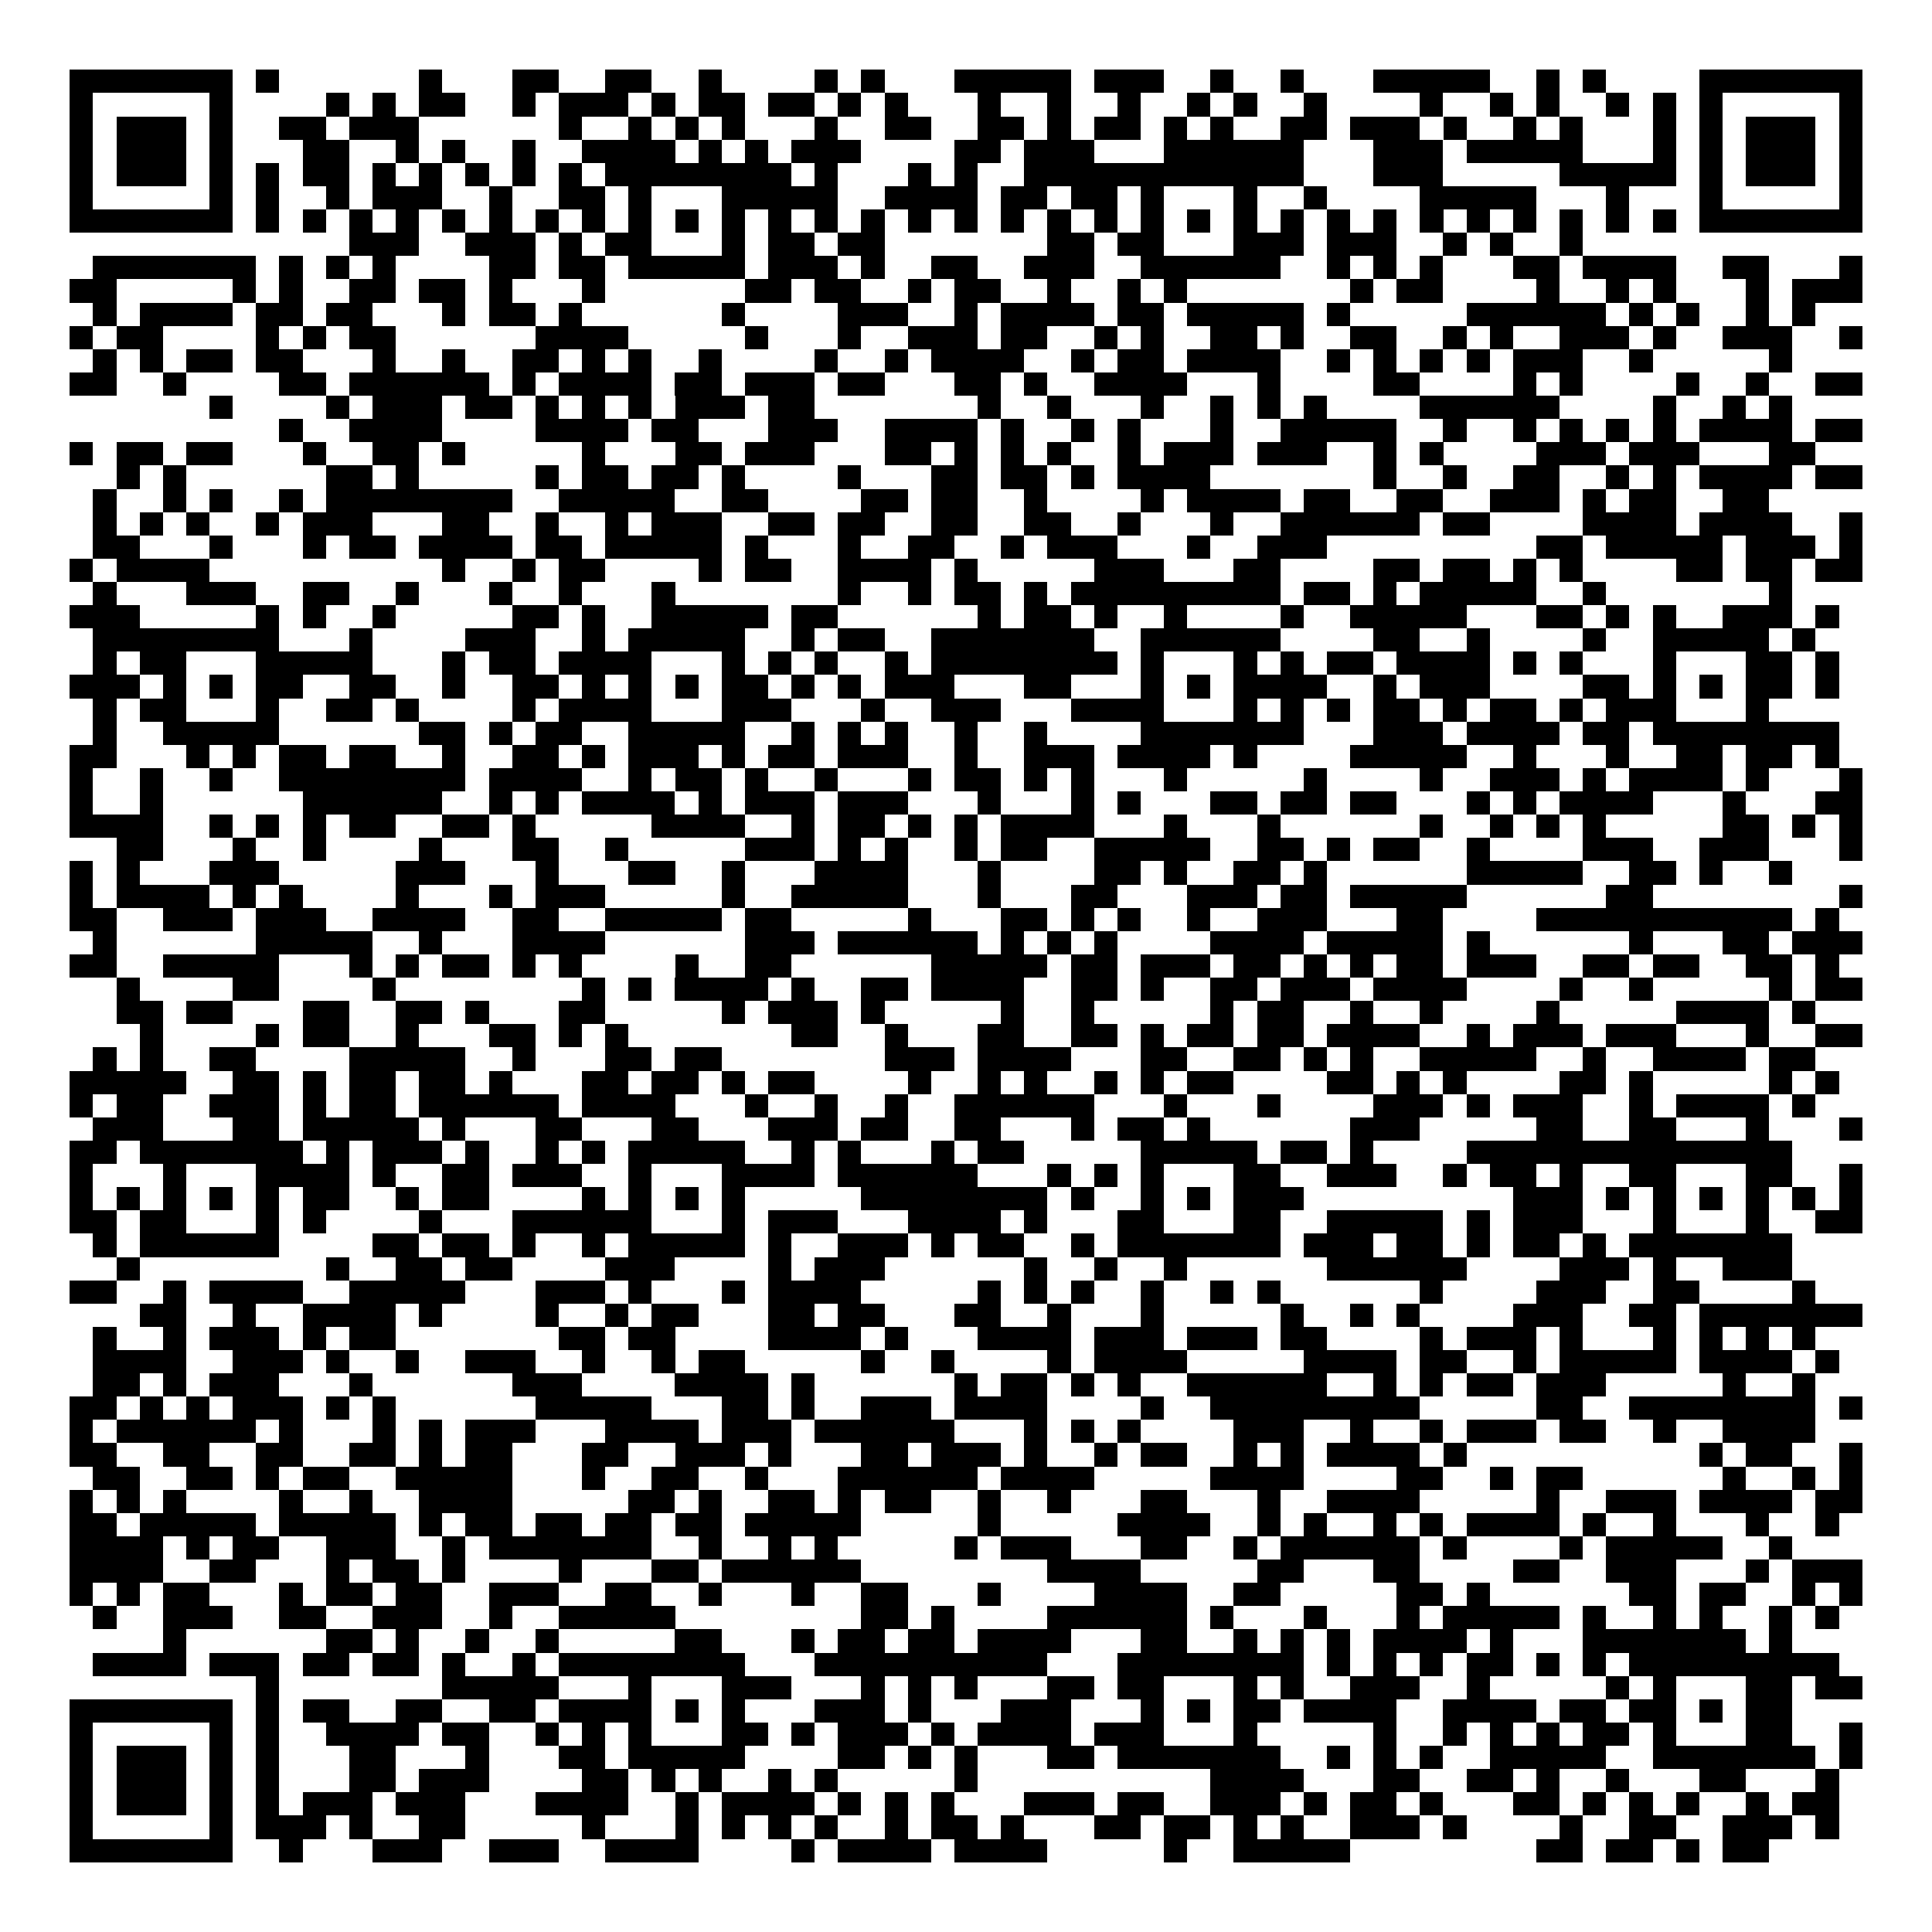 <svg xmlns="http://www.w3.org/2000/svg" width="176" height="176" viewBox="0 0 83 83" shape-rendering="crispEdges"><path fill="#ffffff" d="M0 0h83v83H0z"/><path stroke="#000000" d="M3 3.5h7m1 0h1m6 0h1m3 0h2m2 0h2m2 0h1m4 0h1m1 0h1m3 0h5m1 0h3m2 0h1m2 0h1m3 0h5m2 0h1m1 0h1m4 0h7M3 4.5h1m5 0h1m4 0h1m1 0h1m1 0h2m2 0h1m1 0h3m1 0h1m1 0h2m1 0h2m1 0h1m1 0h1m3 0h1m2 0h1m2 0h1m2 0h1m1 0h1m2 0h1m4 0h1m2 0h1m1 0h1m2 0h1m1 0h1m1 0h1m5 0h1M3 5.5h1m1 0h3m1 0h1m2 0h2m1 0h3m6 0h1m2 0h1m1 0h1m1 0h1m3 0h1m2 0h2m2 0h2m1 0h1m1 0h2m1 0h1m1 0h1m2 0h2m1 0h3m1 0h1m2 0h1m1 0h1m3 0h1m1 0h1m1 0h3m1 0h1M3 6.5h1m1 0h3m1 0h1m3 0h2m2 0h1m1 0h1m2 0h1m2 0h4m1 0h1m1 0h1m1 0h3m4 0h2m1 0h3m3 0h6m3 0h3m1 0h5m3 0h1m1 0h1m1 0h3m1 0h1M3 7.5h1m1 0h3m1 0h1m1 0h1m1 0h2m1 0h1m1 0h1m1 0h1m1 0h1m1 0h1m1 0h8m1 0h1m3 0h1m1 0h1m2 0h12m3 0h3m5 0h5m1 0h1m1 0h3m1 0h1M3 8.5h1m5 0h1m1 0h1m2 0h1m1 0h3m2 0h1m2 0h2m1 0h1m3 0h5m2 0h4m1 0h2m1 0h2m1 0h1m3 0h1m2 0h1m4 0h5m3 0h1m3 0h1m5 0h1M3 9.5h7m1 0h1m1 0h1m1 0h1m1 0h1m1 0h1m1 0h1m1 0h1m1 0h1m1 0h1m1 0h1m1 0h1m1 0h1m1 0h1m1 0h1m1 0h1m1 0h1m1 0h1m1 0h1m1 0h1m1 0h1m1 0h1m1 0h1m1 0h1m1 0h1m1 0h1m1 0h1m1 0h1m1 0h1m1 0h1m1 0h1m1 0h1m1 0h7M15 10.5h3m2 0h3m1 0h1m1 0h2m3 0h1m1 0h2m1 0h2m7 0h2m1 0h2m3 0h3m1 0h3m2 0h1m1 0h1m2 0h1M4 11.5h7m1 0h1m1 0h1m1 0h1m4 0h2m1 0h2m1 0h5m1 0h3m1 0h1m2 0h2m2 0h3m2 0h6m2 0h1m1 0h1m1 0h1m3 0h2m1 0h4m2 0h2m3 0h1M3 12.5h2m5 0h1m1 0h1m2 0h2m1 0h2m1 0h1m3 0h1m6 0h2m1 0h2m2 0h1m1 0h2m2 0h1m2 0h1m1 0h1m7 0h1m1 0h2m4 0h1m2 0h1m1 0h1m3 0h1m1 0h3M4 13.5h1m1 0h4m1 0h2m1 0h2m3 0h1m1 0h2m1 0h1m6 0h1m4 0h3m2 0h1m1 0h4m1 0h2m1 0h5m1 0h1m5 0h6m1 0h1m1 0h1m2 0h1m1 0h1M3 14.5h1m1 0h2m4 0h1m1 0h1m1 0h2m6 0h4m5 0h1m3 0h1m2 0h3m1 0h2m2 0h1m1 0h1m2 0h2m1 0h1m2 0h2m2 0h1m1 0h1m2 0h3m1 0h1m2 0h3m2 0h1M4 15.5h1m1 0h1m1 0h2m1 0h2m3 0h1m2 0h1m2 0h2m1 0h1m1 0h1m2 0h1m4 0h1m2 0h1m1 0h4m2 0h1m1 0h2m1 0h4m2 0h1m1 0h1m1 0h1m1 0h1m1 0h3m2 0h1m5 0h1M3 16.5h2m2 0h1m4 0h2m1 0h6m1 0h1m1 0h4m1 0h2m1 0h3m1 0h2m3 0h2m1 0h1m2 0h4m3 0h1m4 0h2m4 0h1m1 0h1m4 0h1m2 0h1m2 0h2M9 17.5h1m4 0h1m1 0h3m1 0h2m1 0h1m1 0h1m1 0h1m1 0h3m1 0h2m7 0h1m2 0h1m3 0h1m2 0h1m1 0h1m1 0h1m4 0h6m4 0h1m2 0h1m1 0h1M12 18.5h1m2 0h4m4 0h4m1 0h2m3 0h3m2 0h4m1 0h1m2 0h1m1 0h1m3 0h1m2 0h5m2 0h1m2 0h1m1 0h1m1 0h1m1 0h1m1 0h4m1 0h2M3 19.5h1m1 0h2m1 0h2m3 0h1m2 0h2m1 0h1m5 0h1m3 0h2m1 0h3m3 0h2m1 0h1m1 0h1m1 0h1m2 0h1m1 0h3m1 0h3m2 0h1m1 0h1m4 0h3m1 0h3m3 0h2M5 20.5h1m1 0h1m6 0h2m1 0h1m5 0h1m1 0h2m1 0h2m1 0h1m4 0h1m3 0h2m1 0h2m1 0h1m1 0h4m7 0h1m2 0h1m2 0h2m2 0h1m1 0h1m1 0h4m1 0h2M4 21.5h1m2 0h1m1 0h1m2 0h1m1 0h8m2 0h5m2 0h2m4 0h2m1 0h2m2 0h1m4 0h1m1 0h4m1 0h2m2 0h2m2 0h3m1 0h1m1 0h2m2 0h2M4 22.5h1m1 0h1m1 0h1m2 0h1m1 0h3m3 0h2m2 0h1m2 0h1m1 0h3m2 0h2m1 0h2m2 0h2m2 0h2m2 0h1m3 0h1m2 0h6m1 0h2m4 0h4m1 0h4m2 0h1M4 23.5h2m3 0h1m3 0h1m1 0h2m1 0h4m1 0h2m1 0h5m1 0h1m3 0h1m2 0h2m2 0h1m1 0h3m3 0h1m2 0h3m9 0h2m1 0h5m1 0h3m1 0h1M3 24.5h1m1 0h4m10 0h1m2 0h1m1 0h2m4 0h1m1 0h2m2 0h4m1 0h1m5 0h3m3 0h2m4 0h2m1 0h2m1 0h1m1 0h1m4 0h2m1 0h2m1 0h2M4 25.5h1m3 0h3m2 0h2m2 0h1m3 0h1m2 0h1m3 0h1m7 0h1m2 0h1m1 0h2m1 0h1m1 0h9m1 0h2m1 0h1m1 0h5m2 0h1m7 0h1M3 26.5h3m5 0h1m1 0h1m2 0h1m5 0h2m1 0h1m2 0h5m1 0h2m6 0h1m1 0h2m1 0h1m2 0h1m4 0h1m2 0h5m3 0h2m1 0h1m1 0h1m2 0h3m1 0h1M4 27.5h8m3 0h1m4 0h3m2 0h1m1 0h5m2 0h1m1 0h2m2 0h7m2 0h6m4 0h2m2 0h1m4 0h1m2 0h5m1 0h1M4 28.5h1m1 0h2m3 0h5m3 0h1m1 0h2m1 0h4m3 0h1m1 0h1m1 0h1m2 0h1m1 0h8m1 0h1m3 0h1m1 0h1m1 0h2m1 0h4m1 0h1m1 0h1m3 0h1m3 0h2m1 0h1M3 29.5h3m1 0h1m1 0h1m1 0h2m2 0h2m2 0h1m2 0h2m1 0h1m1 0h1m1 0h1m1 0h2m1 0h1m1 0h1m1 0h3m3 0h2m3 0h1m1 0h1m1 0h4m2 0h1m1 0h3m4 0h2m1 0h1m1 0h1m1 0h2m1 0h1M4 30.5h1m1 0h2m3 0h1m2 0h2m1 0h1m4 0h1m1 0h4m3 0h3m3 0h1m2 0h3m3 0h4m3 0h1m1 0h1m1 0h1m1 0h2m1 0h1m1 0h2m1 0h1m1 0h3m3 0h1M4 31.5h1m2 0h5m6 0h2m1 0h1m1 0h2m2 0h5m2 0h1m1 0h1m1 0h1m2 0h1m2 0h1m4 0h7m3 0h3m1 0h4m1 0h2m1 0h8M3 32.5h2m3 0h1m1 0h1m1 0h2m1 0h2m2 0h1m2 0h2m1 0h1m1 0h3m1 0h1m1 0h2m1 0h3m2 0h1m2 0h3m1 0h4m1 0h1m4 0h5m2 0h1m3 0h1m2 0h2m1 0h2m1 0h1M3 33.5h1m2 0h1m2 0h1m2 0h8m1 0h4m2 0h1m1 0h2m1 0h1m2 0h1m3 0h1m1 0h2m1 0h1m1 0h1m3 0h1m5 0h1m4 0h1m2 0h3m1 0h1m1 0h4m1 0h1m3 0h1M3 34.5h1m2 0h1m6 0h6m2 0h1m1 0h1m1 0h4m1 0h1m1 0h3m1 0h3m3 0h1m3 0h1m1 0h1m3 0h2m1 0h2m1 0h2m3 0h1m1 0h1m1 0h4m3 0h1m3 0h2M3 35.5h4m2 0h1m1 0h1m1 0h1m1 0h2m2 0h2m1 0h1m5 0h4m2 0h1m1 0h2m1 0h1m1 0h1m1 0h4m3 0h1m3 0h1m6 0h1m2 0h1m1 0h1m1 0h1m5 0h2m1 0h1m1 0h1M5 36.5h2m3 0h1m2 0h1m4 0h1m3 0h2m2 0h1m5 0h3m1 0h1m1 0h1m2 0h1m1 0h2m2 0h5m2 0h2m1 0h1m1 0h2m2 0h1m4 0h3m2 0h3m3 0h1M3 37.5h1m1 0h1m3 0h3m5 0h3m3 0h1m3 0h2m2 0h1m3 0h4m3 0h1m4 0h2m1 0h1m2 0h2m1 0h1m6 0h5m2 0h2m1 0h1m2 0h1M3 38.5h1m1 0h4m1 0h1m1 0h1m4 0h1m3 0h1m1 0h3m5 0h1m2 0h5m3 0h1m3 0h2m3 0h3m1 0h2m1 0h5m6 0h2m8 0h1M3 39.5h2m2 0h3m1 0h3m2 0h4m2 0h2m2 0h5m1 0h2m5 0h1m3 0h2m1 0h1m1 0h1m2 0h1m2 0h3m3 0h2m4 0h11m1 0h1M4 40.5h1m6 0h5m2 0h1m3 0h4m6 0h3m1 0h6m1 0h1m1 0h1m1 0h1m4 0h4m1 0h5m1 0h1m6 0h1m3 0h2m1 0h3M3 41.5h2m2 0h5m3 0h1m1 0h1m1 0h2m1 0h1m1 0h1m4 0h1m2 0h2m6 0h5m1 0h2m1 0h3m1 0h2m1 0h1m1 0h1m1 0h2m1 0h3m2 0h2m1 0h2m2 0h2m1 0h1M5 42.5h1m4 0h2m4 0h1m8 0h1m1 0h1m1 0h4m1 0h1m2 0h2m1 0h4m2 0h2m1 0h1m2 0h2m1 0h3m1 0h4m4 0h1m2 0h1m5 0h1m1 0h2M5 43.5h2m1 0h2m3 0h2m2 0h2m1 0h1m3 0h2m5 0h1m1 0h3m1 0h1m5 0h1m2 0h1m5 0h1m1 0h2m2 0h1m2 0h1m4 0h1m5 0h4m1 0h1M6 44.5h1m4 0h1m1 0h2m2 0h1m3 0h2m1 0h1m1 0h1m7 0h2m2 0h1m3 0h2m2 0h2m1 0h1m1 0h2m1 0h2m1 0h4m2 0h1m1 0h3m1 0h3m3 0h1m2 0h2M4 45.5h1m1 0h1m2 0h2m4 0h5m2 0h1m3 0h2m1 0h2m7 0h3m1 0h4m3 0h2m2 0h2m1 0h1m1 0h1m2 0h5m2 0h1m2 0h4m1 0h2M3 46.5h5m2 0h2m1 0h1m1 0h2m1 0h2m1 0h1m3 0h2m1 0h2m1 0h1m1 0h2m4 0h1m2 0h1m1 0h1m2 0h1m1 0h1m1 0h2m4 0h2m1 0h1m1 0h1m4 0h2m1 0h1m5 0h1m1 0h1M3 47.5h1m1 0h2m2 0h3m1 0h1m1 0h2m1 0h6m1 0h4m3 0h1m2 0h1m2 0h1m2 0h6m3 0h1m3 0h1m4 0h3m1 0h1m1 0h3m2 0h1m1 0h4m1 0h1M4 48.5h3m3 0h2m1 0h5m1 0h1m3 0h2m3 0h2m3 0h3m1 0h2m2 0h2m3 0h1m1 0h2m1 0h1m6 0h3m5 0h2m2 0h2m3 0h1m3 0h1M3 49.5h2m1 0h7m1 0h1m1 0h3m1 0h1m2 0h1m1 0h1m1 0h5m2 0h1m1 0h1m3 0h1m1 0h2m5 0h5m1 0h2m1 0h1m4 0h14M3 50.5h1m3 0h1m3 0h4m1 0h1m2 0h2m1 0h3m2 0h1m3 0h4m1 0h6m3 0h1m1 0h1m1 0h1m3 0h2m2 0h3m2 0h1m1 0h2m1 0h1m2 0h2m3 0h2m2 0h1M3 51.5h1m1 0h1m1 0h1m1 0h1m1 0h1m1 0h2m2 0h1m1 0h2m4 0h1m1 0h1m1 0h1m1 0h1m5 0h8m1 0h1m2 0h1m1 0h1m1 0h3m9 0h3m1 0h1m1 0h1m1 0h1m1 0h1m1 0h1m1 0h1M3 52.5h2m1 0h2m3 0h1m1 0h1m4 0h1m3 0h6m3 0h1m1 0h3m3 0h4m1 0h1m3 0h2m3 0h2m2 0h5m1 0h1m1 0h3m3 0h1m3 0h1m2 0h2M4 53.5h1m1 0h6m4 0h2m1 0h2m1 0h1m2 0h1m1 0h5m1 0h1m2 0h3m1 0h1m1 0h2m2 0h1m1 0h7m1 0h3m1 0h2m1 0h1m1 0h2m1 0h1m1 0h7M5 54.5h1m8 0h1m2 0h2m1 0h2m4 0h3m4 0h1m1 0h3m6 0h1m2 0h1m2 0h1m6 0h6m4 0h3m1 0h1m2 0h3M3 55.5h2m2 0h1m1 0h4m2 0h5m3 0h3m1 0h1m3 0h1m1 0h4m5 0h1m1 0h1m1 0h1m2 0h1m2 0h1m1 0h1m6 0h1m4 0h3m2 0h2m4 0h1M6 56.5h2m2 0h1m2 0h4m1 0h1m4 0h1m2 0h1m1 0h2m3 0h2m1 0h2m3 0h2m2 0h1m3 0h1m5 0h1m2 0h1m1 0h1m4 0h3m2 0h2m1 0h7M4 57.5h1m2 0h1m1 0h3m1 0h1m1 0h2m7 0h2m1 0h2m4 0h4m1 0h1m3 0h4m1 0h3m1 0h3m1 0h2m4 0h1m1 0h3m1 0h1m3 0h1m1 0h1m1 0h1m1 0h1M4 58.5h4m2 0h3m1 0h1m2 0h1m2 0h3m2 0h1m2 0h1m1 0h2m5 0h1m2 0h1m4 0h1m1 0h4m5 0h4m1 0h2m2 0h1m1 0h5m1 0h4m1 0h1M4 59.5h2m1 0h1m1 0h3m3 0h1m6 0h3m4 0h4m1 0h1m6 0h1m1 0h2m1 0h1m1 0h1m2 0h6m2 0h1m1 0h1m1 0h2m1 0h3m5 0h1m2 0h1M3 60.5h2m1 0h1m1 0h1m1 0h3m1 0h1m1 0h1m6 0h5m3 0h2m1 0h1m2 0h3m1 0h4m4 0h1m2 0h9m5 0h2m2 0h8m1 0h1M3 61.5h1m1 0h6m1 0h1m3 0h1m1 0h1m1 0h3m3 0h4m1 0h3m1 0h6m3 0h1m1 0h1m1 0h1m4 0h3m2 0h1m2 0h1m1 0h3m1 0h2m2 0h1m2 0h4M3 62.5h2m2 0h2m2 0h2m2 0h2m1 0h1m1 0h2m3 0h2m2 0h3m1 0h1m3 0h2m1 0h3m1 0h1m2 0h1m1 0h2m2 0h1m1 0h1m1 0h4m1 0h1m10 0h1m1 0h2m2 0h1M4 63.5h2m2 0h2m1 0h1m1 0h2m2 0h5m3 0h1m2 0h2m2 0h1m3 0h6m1 0h4m5 0h4m4 0h2m2 0h1m1 0h2m6 0h1m2 0h1m1 0h1M3 64.5h1m1 0h1m1 0h1m4 0h1m2 0h1m2 0h4m5 0h2m1 0h1m2 0h2m1 0h1m1 0h2m2 0h1m2 0h1m3 0h2m3 0h1m2 0h4m5 0h1m2 0h3m1 0h4m1 0h2M3 65.5h2m1 0h5m1 0h5m1 0h1m1 0h2m1 0h2m1 0h2m1 0h2m1 0h5m5 0h1m5 0h4m2 0h1m1 0h1m2 0h1m1 0h1m1 0h4m1 0h1m2 0h1m3 0h1m2 0h1M3 66.5h4m1 0h1m1 0h2m2 0h3m2 0h1m1 0h7m2 0h1m2 0h1m1 0h1m5 0h1m1 0h3m3 0h2m2 0h1m1 0h6m1 0h1m4 0h1m1 0h5m2 0h1M3 67.5h4m2 0h2m3 0h1m1 0h2m1 0h1m4 0h1m3 0h2m1 0h6m8 0h4m5 0h2m3 0h2m4 0h2m2 0h3m3 0h1m1 0h3M3 68.5h1m1 0h1m1 0h2m3 0h1m1 0h2m1 0h2m2 0h3m2 0h2m2 0h1m3 0h1m2 0h2m3 0h1m4 0h4m2 0h2m5 0h2m1 0h1m6 0h2m1 0h2m2 0h1m1 0h1M4 69.5h1m2 0h3m2 0h2m2 0h3m2 0h1m2 0h5m8 0h2m1 0h1m4 0h6m1 0h1m3 0h1m3 0h1m1 0h5m1 0h1m2 0h1m1 0h1m2 0h1m1 0h1M7 70.5h1m6 0h2m1 0h1m2 0h1m2 0h1m5 0h2m3 0h1m1 0h2m1 0h2m1 0h4m3 0h2m2 0h1m1 0h1m1 0h1m1 0h4m1 0h1m3 0h7m1 0h1M4 71.5h4m1 0h3m1 0h2m1 0h2m1 0h1m2 0h1m1 0h8m3 0h10m3 0h8m1 0h1m1 0h1m1 0h1m1 0h2m1 0h1m1 0h1m1 0h9M11 72.5h1m7 0h5m3 0h1m3 0h3m3 0h1m1 0h1m1 0h1m3 0h2m1 0h2m3 0h1m1 0h1m2 0h3m2 0h1m5 0h1m1 0h1m3 0h2m1 0h2M3 73.5h7m1 0h1m1 0h2m2 0h2m2 0h2m1 0h4m1 0h1m1 0h1m3 0h3m1 0h1m3 0h3m3 0h1m1 0h1m1 0h2m1 0h4m2 0h4m1 0h2m1 0h2m1 0h1m1 0h2M3 74.5h1m5 0h1m1 0h1m2 0h4m1 0h2m2 0h1m1 0h1m1 0h1m3 0h2m1 0h1m1 0h3m1 0h1m1 0h4m1 0h3m3 0h1m5 0h1m2 0h1m1 0h1m1 0h1m1 0h2m1 0h1m3 0h2m2 0h1M3 75.5h1m1 0h3m1 0h1m1 0h1m3 0h2m3 0h1m3 0h2m1 0h5m4 0h2m1 0h1m1 0h1m3 0h2m1 0h7m2 0h1m1 0h1m1 0h1m2 0h5m2 0h7m1 0h1M3 76.5h1m1 0h3m1 0h1m1 0h1m3 0h2m1 0h3m4 0h2m1 0h1m1 0h1m2 0h1m1 0h1m5 0h1m10 0h4m3 0h2m2 0h2m1 0h1m2 0h1m3 0h2m3 0h1M3 77.5h1m1 0h3m1 0h1m1 0h1m1 0h3m1 0h3m3 0h4m2 0h1m1 0h4m1 0h1m1 0h1m1 0h1m3 0h3m1 0h2m2 0h3m1 0h1m1 0h2m1 0h1m3 0h2m1 0h1m1 0h1m1 0h1m2 0h1m1 0h2M3 78.5h1m5 0h1m1 0h3m1 0h1m2 0h2m5 0h1m3 0h1m1 0h1m1 0h1m1 0h1m2 0h1m1 0h2m1 0h1m3 0h2m1 0h2m1 0h1m1 0h1m2 0h3m1 0h1m4 0h1m2 0h2m2 0h3m1 0h1M3 79.5h7m2 0h1m3 0h3m2 0h3m2 0h4m4 0h1m1 0h4m1 0h4m5 0h1m2 0h5m8 0h2m1 0h2m1 0h1m1 0h2"/></svg>
